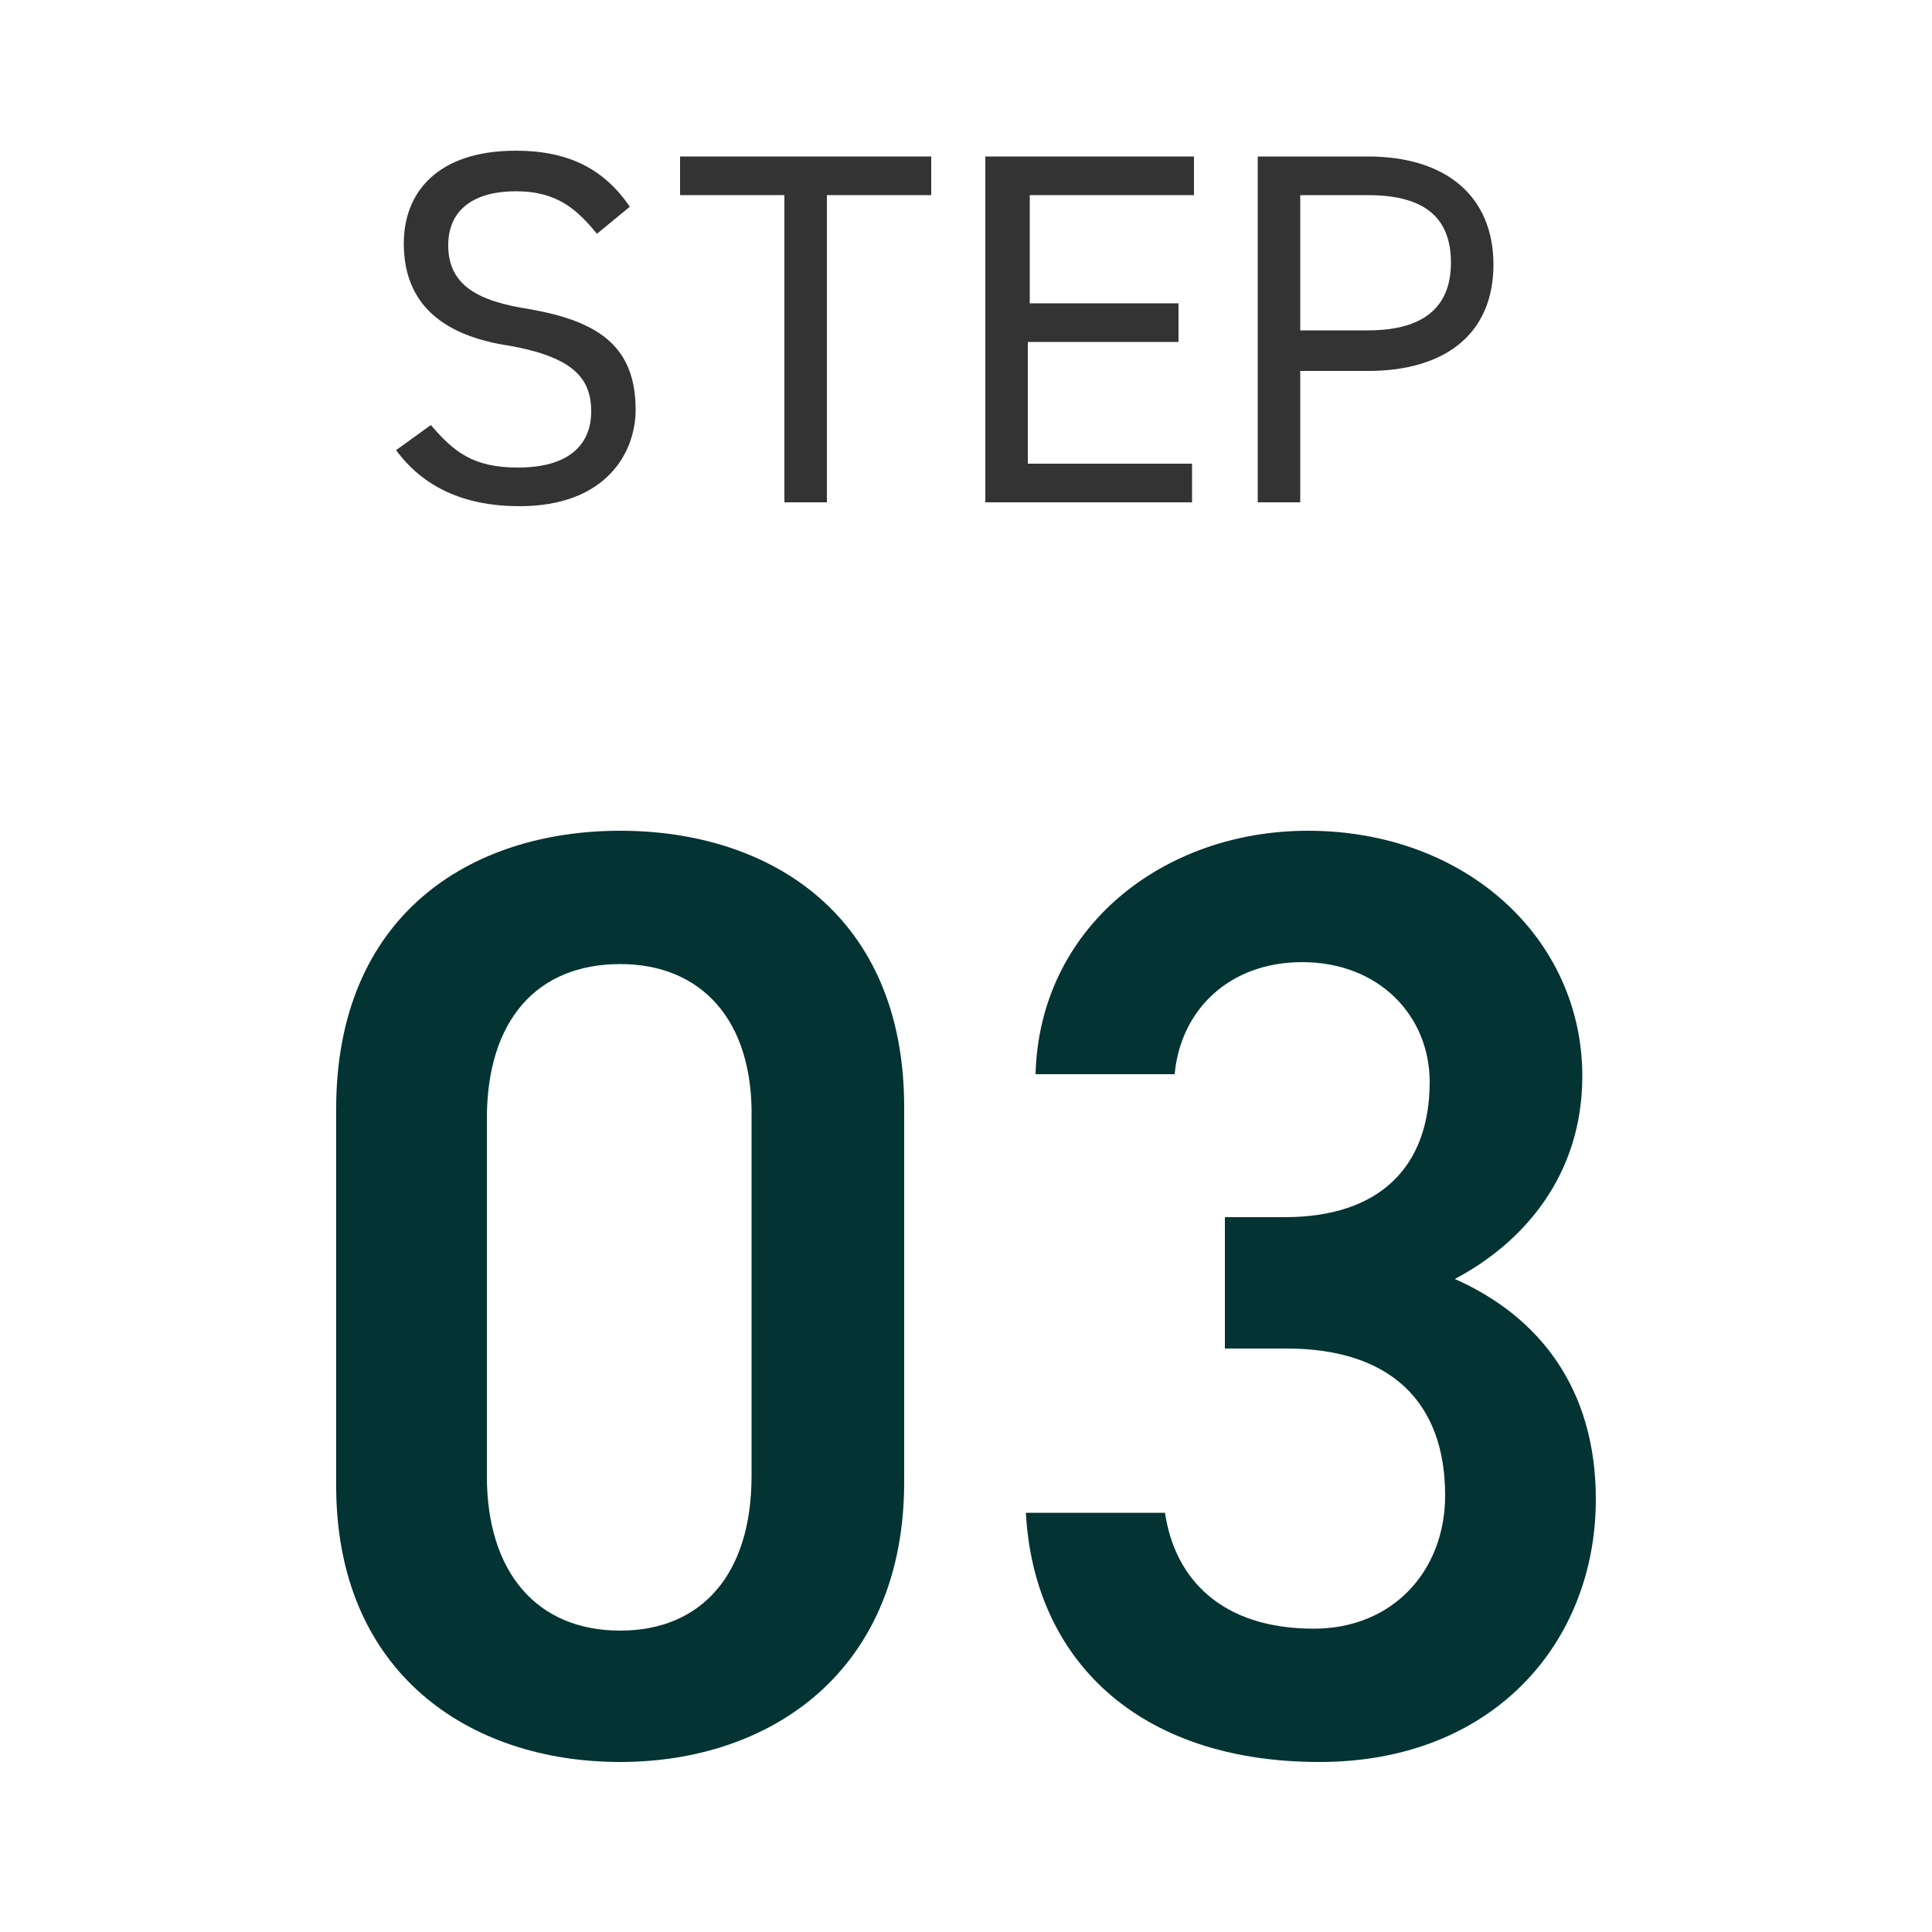 <?xml version="1.0" encoding="utf-8"?>
<!-- Generator: Adobe Illustrator 24.1.0, SVG Export Plug-In . SVG Version: 6.00 Build 0)  -->
<svg version="1.1" id="レイヤー_1" xmlns="http://www.w3.org/2000/svg" xmlns:xlink="http://www.w3.org/1999/xlink" x="0px"
	 y="0px" width="100px" height="100px" viewBox="0 0 100 100" style="enable-background:new 0 0 100 100;" xml:space="preserve">
<style type="text/css">
	.st0{fill:#033333;}
	.st1{fill:#333333;}
</style>
<g>
	<g>
		<g>
			<path class="st0" d="M32.1,91.2c-7.8,0-14.7-4.6-14.7-14.3V57.4c0-10,6.9-14.4,14.7-14.4c7.8,0,14.7,4.4,14.7,14.3v19.4
				C46.8,86.5,39.9,91.2,32.1,91.2z M32.1,49.9c-4.3,0-6.9,2.9-6.9,8v18.5c0,5,2.6,8,6.9,8c4.2,0,6.8-2.9,6.8-8V57.9
				C39,52.8,36.3,49.9,32.1,49.9z"/>
		</g>
		<g>
			<path class="st0" d="M63.3,63h3.2c4.9,0,7.5-2.6,7.5-7c0-3.4-2.6-6.2-6.6-6.2c-3.8,0-6.3,2.5-6.6,5.8h-7.2
				C53.8,48,60.2,43,67.7,43c8.2,0,14.2,5.6,14.2,12.7c0,5.1-3,8.6-6.6,10.5c4.3,1.9,7.3,5.6,7.3,11.4c0,7.4-5.3,13.6-14.3,13.6
				c-9.5,0-14.8-5.4-15.2-12.9h7.2c0.5,3.4,2.9,6,7.7,6c4.1,0,6.8-3,6.8-6.9c0-4.8-2.8-7.6-8.2-7.6h-3.2V63z"/>
		</g>
	</g>
</g>
<g>
	<g>
		<g>
			<path class="st1" d="M30.9,12.1c-1-1.2-2-2.2-4.2-2.2c-2.1,0-3.5,0.9-3.5,2.8c0,2.1,1.6,2.9,4.2,3.3c3.4,0.6,5.5,1.8,5.5,5.2
				c0,2.3-1.6,5-6,5c-2.9,0-5-1-6.4-2.9l1.8-1.3c1.2,1.4,2.2,2.2,4.5,2.2c2.9,0,3.8-1.4,3.8-2.9c0-1.7-0.9-2.8-4.2-3.4
				c-3.4-0.5-5.5-2.1-5.5-5.3c0-2.6,1.7-4.8,5.8-4.8c2.8,0,4.6,1,5.9,2.9L30.9,12.1z"/>
		</g>
		<g>
			<path class="st1" d="M48.2,8.1v2h-5.4V26h-2.2V10.1h-5.4v-2H48.2z"/>
		</g>
		<g>
			<path class="st1" d="M61.8,8.1v2h-8.5v5.6H61v2h-7.8V24h8.5v2H51V8.1H61.8z"/>
		</g>
		<g>
			<path class="st1" d="M67.3,19.2V26h-2.2V8.1h5.7c4.1,0,6.5,2.1,6.5,5.6c0,3.5-2.4,5.5-6.5,5.5H67.3z M70.8,17.1
				c3,0,4.3-1.3,4.3-3.5c0-2.2-1.2-3.5-4.3-3.5h-3.5v7H70.8z"/>
		</g>
	</g>
</g>
</svg>
